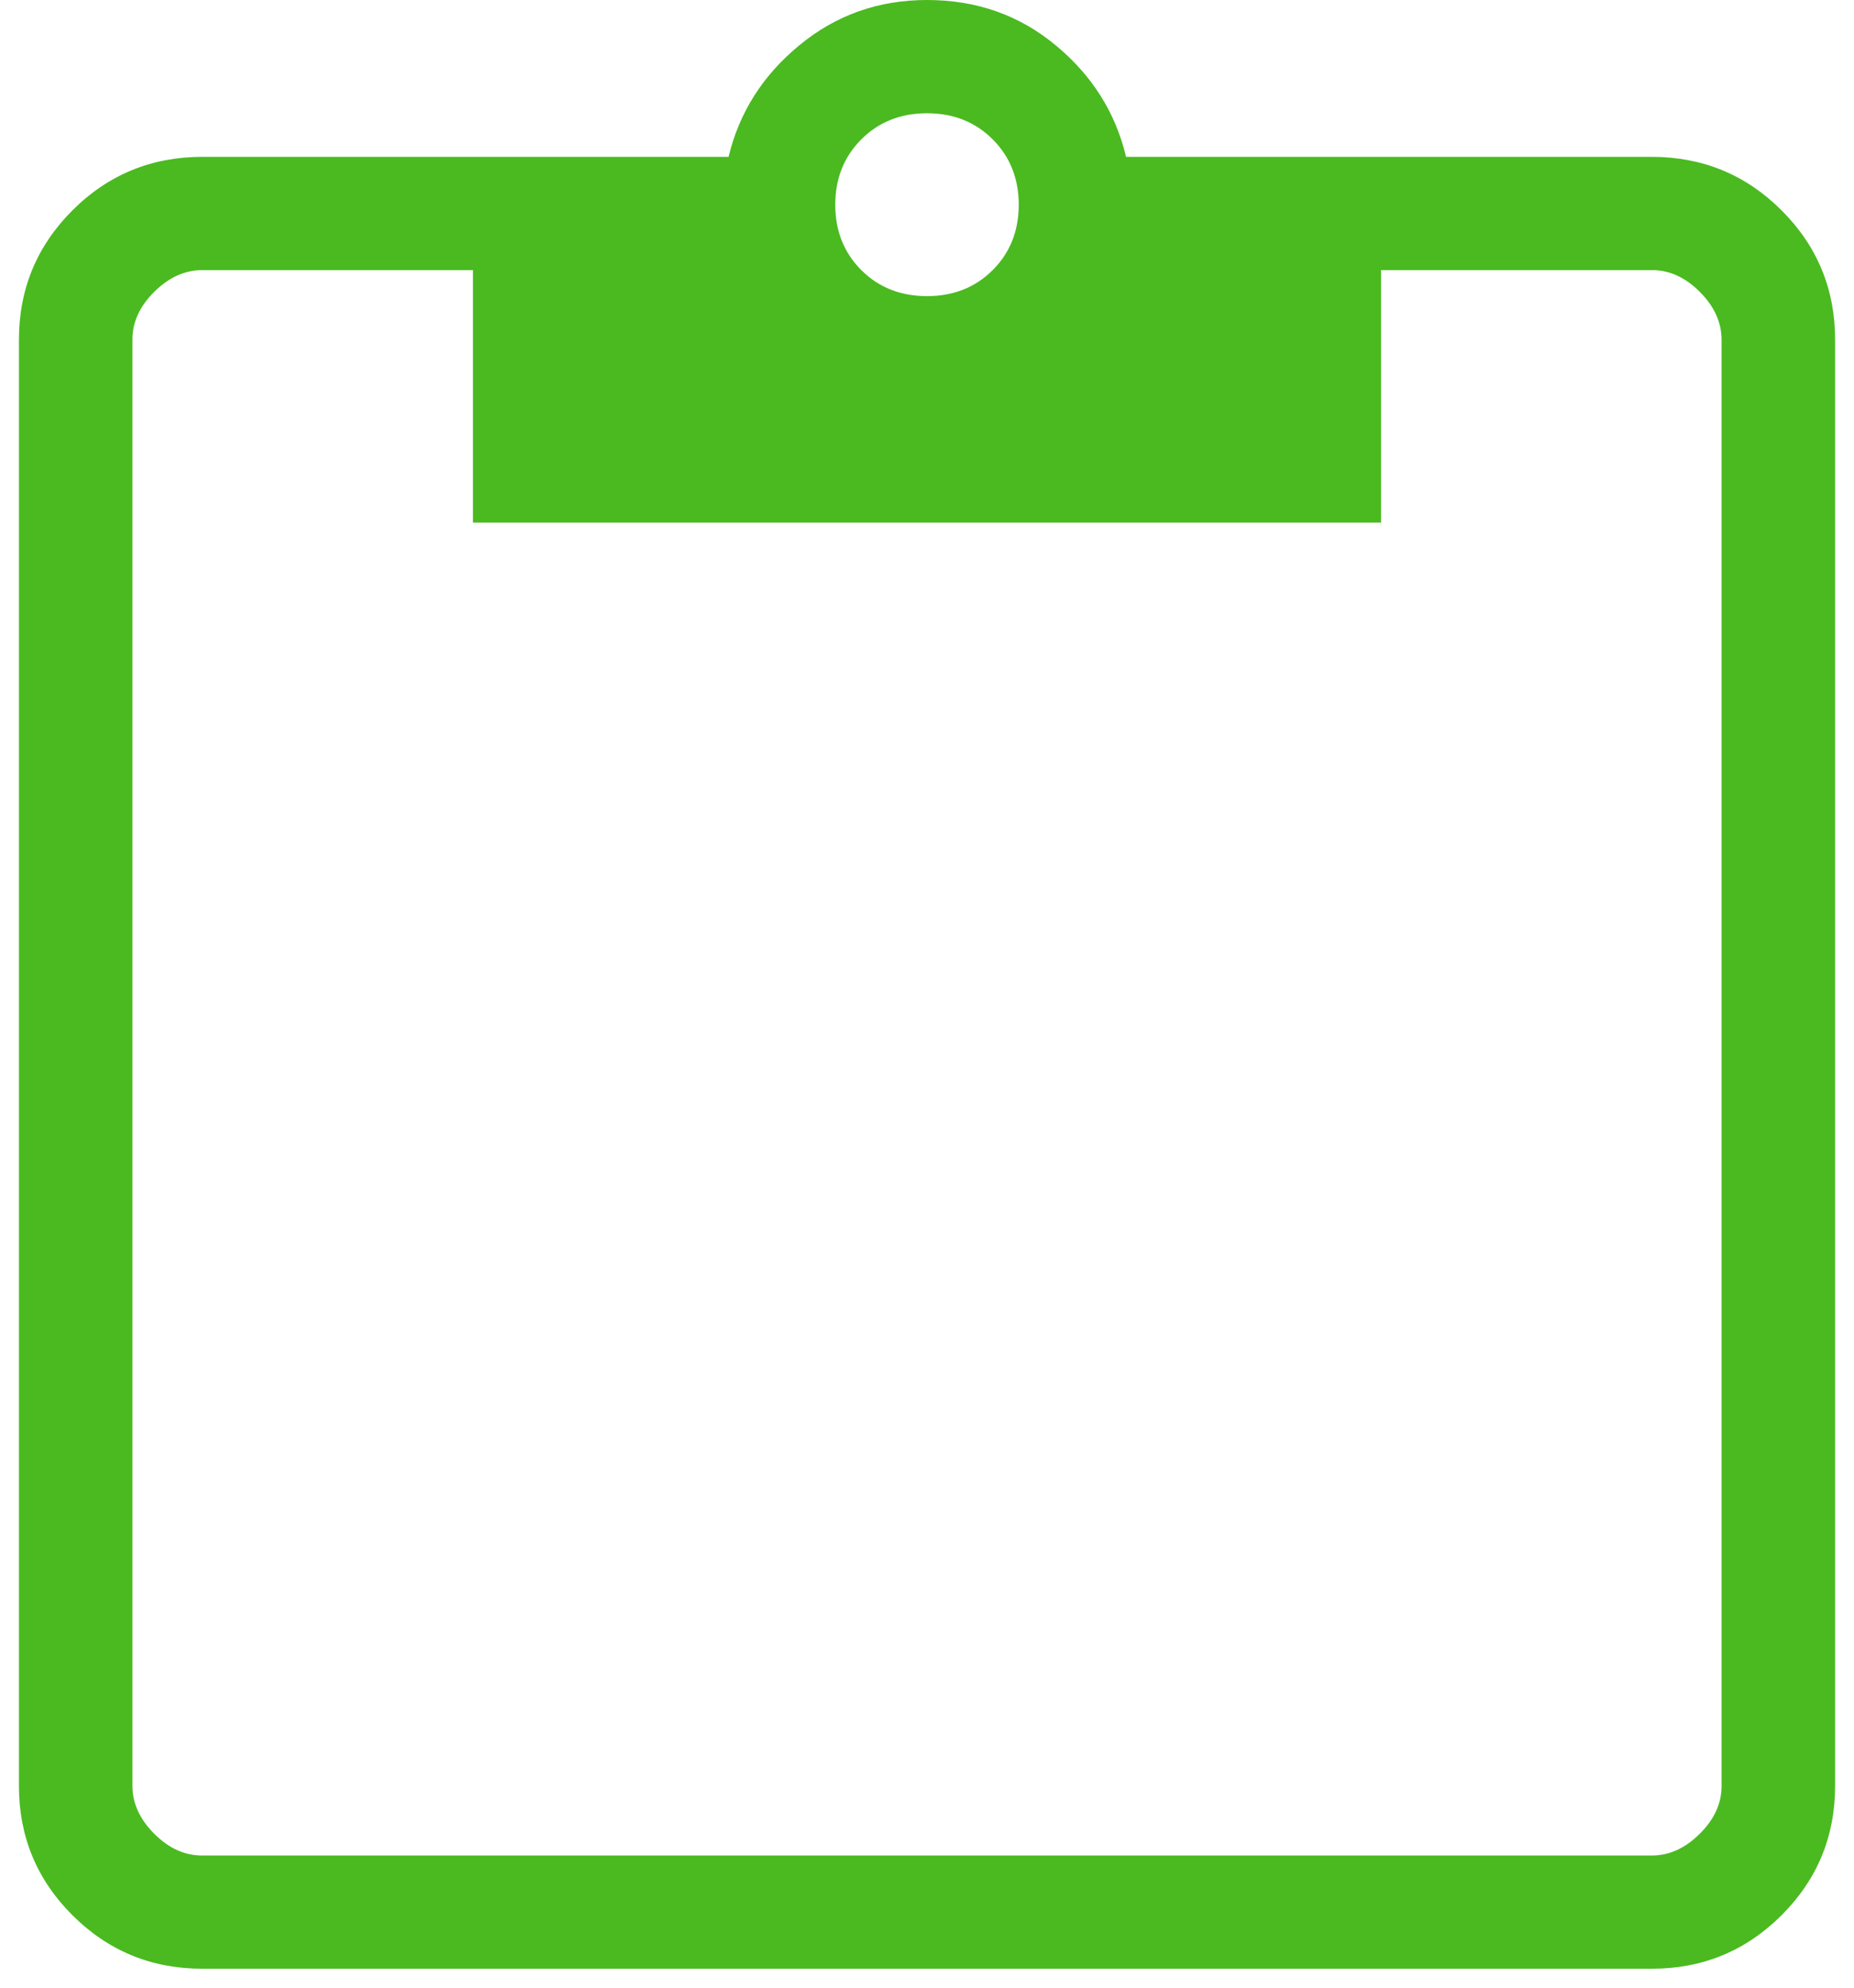 <svg xmlns="http://www.w3.org/2000/svg" width="42" height="45" viewBox="0 0 42 45" fill="none"><path d="M4.584 44.571C3.432 44.571 2.452 44.168 1.642 43.361C0.833 42.555 0.429 41.578 0.429 40.431V7.691C0.429 6.546 0.833 5.569 1.642 4.761C2.452 3.954 3.432 3.551 4.584 3.551H16.505C16.745 2.549 17.279 1.707 18.107 1.026C18.935 0.342 19.9 0 21 0C22.121 0 23.093 0.342 23.916 1.026C24.739 1.706 25.27 2.548 25.51 3.551H37.416C38.568 3.551 39.549 3.954 40.358 4.761C41.167 5.568 41.572 6.545 41.572 7.694V40.431C41.572 41.576 41.167 42.553 40.358 43.361C39.549 44.168 38.569 44.571 37.419 44.571H4.584ZM4.584 42.008H37.419C37.813 42.008 38.176 41.844 38.506 41.515C38.837 41.187 39.002 40.825 39 40.428V7.694C39 7.299 38.836 6.937 38.506 6.607C38.177 6.277 37.814 6.113 37.416 6.115H31.286V11.832H10.714V6.115H4.584C4.188 6.115 3.825 6.279 3.494 6.607C3.163 6.935 2.998 7.297 3 7.694V40.431C3 40.824 3.165 41.185 3.494 41.515C3.823 41.845 4.186 42.009 4.582 42.008M21 6.704C21.597 6.704 22.092 6.509 22.486 6.117C22.881 5.724 23.078 5.23 23.078 4.635C23.078 4.041 22.881 3.547 22.486 3.153C22.092 2.76 21.597 2.564 21 2.564C20.404 2.564 19.908 2.76 19.514 3.153C19.12 3.547 18.922 4.041 18.922 4.635C18.922 5.23 19.12 5.724 19.514 6.117C19.908 6.51 20.404 6.704 21 6.704Z" fill="#4ABA20"/></svg>